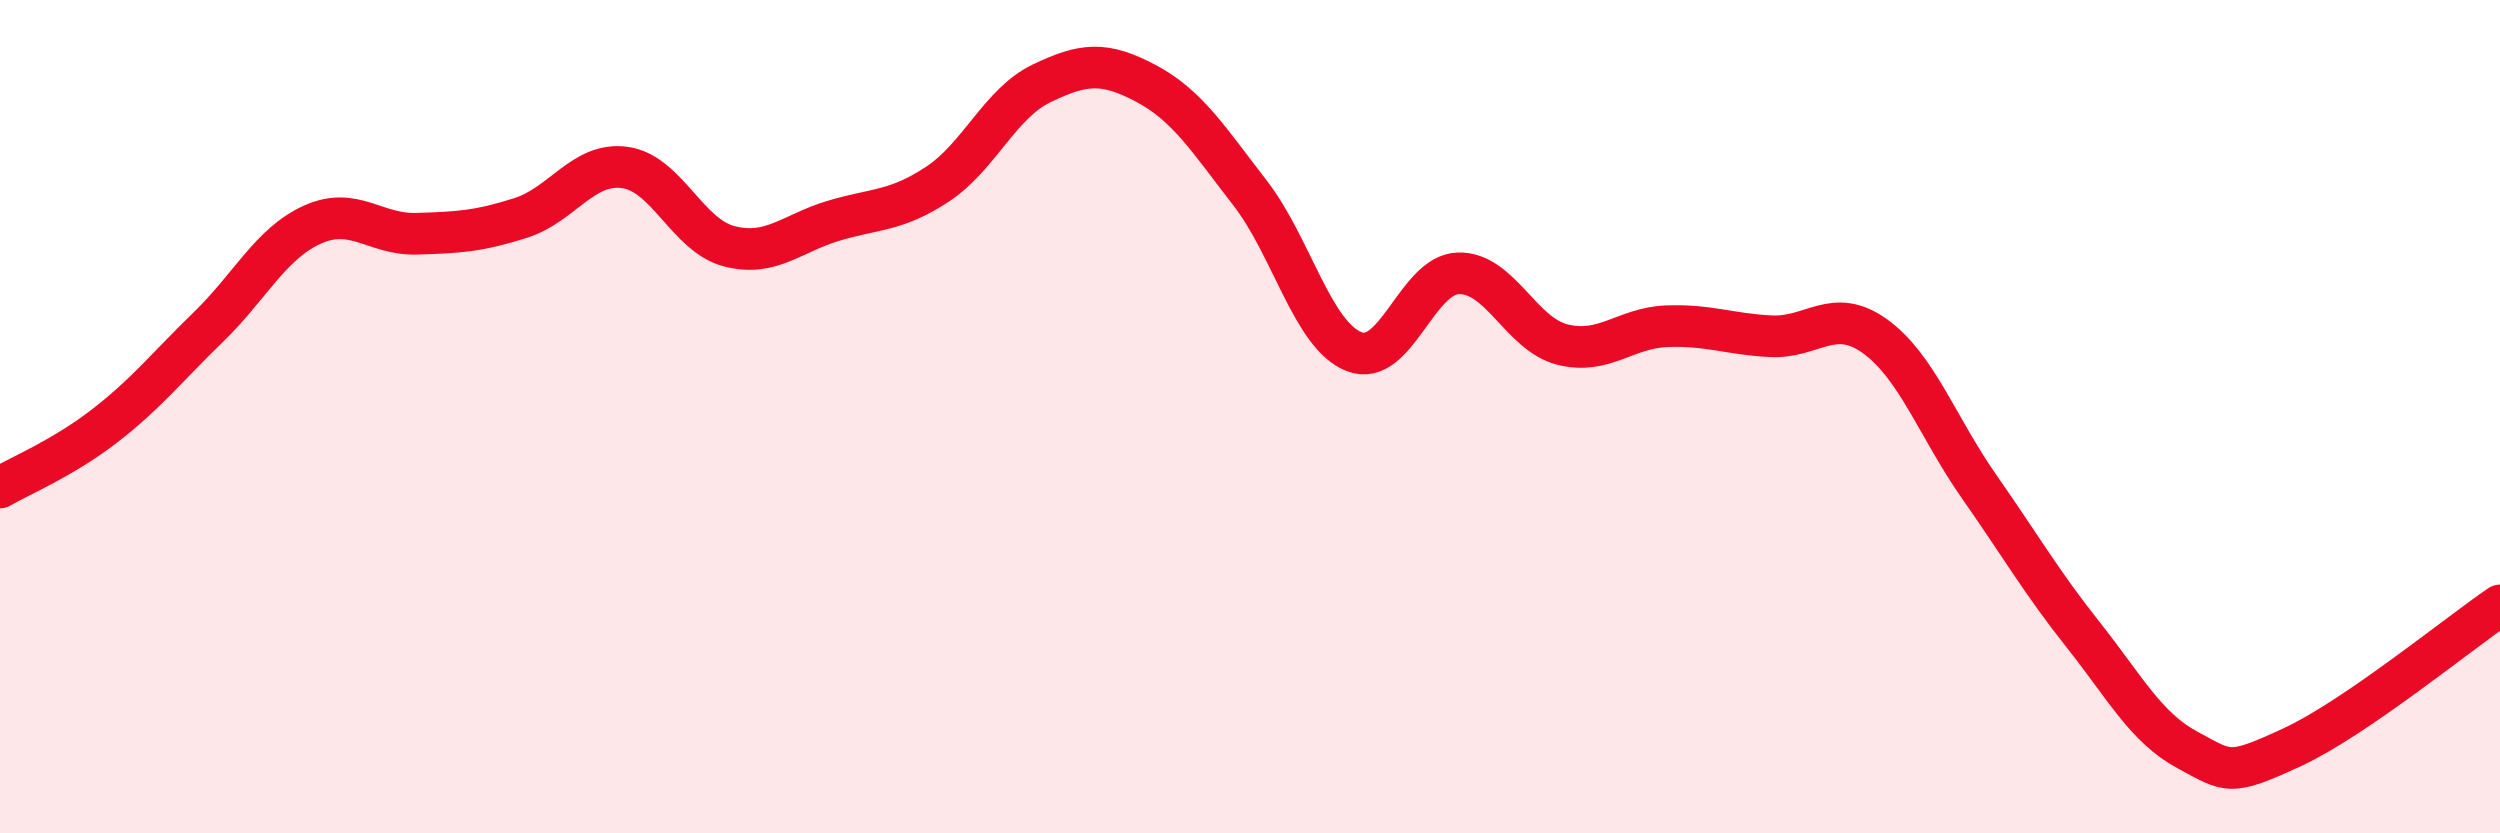 
    <svg width="60" height="20" viewBox="0 0 60 20" xmlns="http://www.w3.org/2000/svg">
      <path
        d="M 0,11.7 C 0.5,11.41 1.5,11 2.5,10.23 C 3.5,9.46 4,8.82 5,7.85 C 6,6.88 6.5,5.84 7.5,5.39 C 8.5,4.94 9,5.64 10,5.61 C 11,5.58 11.5,5.55 12.5,5.23 C 13.5,4.91 14,3.88 15,4.02 C 16,4.16 16.5,5.65 17.5,5.91 C 18.5,6.17 19,5.6 20,5.3 C 21,5 21.5,5.08 22.5,4.42 C 23.5,3.76 24,2.48 25,2 C 26,1.52 26.5,1.47 27.5,2 C 28.5,2.53 29,3.34 30,4.63 C 31,5.92 31.5,8.05 32.5,8.44 C 33.5,8.83 34,6.59 35,6.56 C 36,6.53 36.5,8.02 37.5,8.27 C 38.5,8.52 39,7.87 40,7.83 C 41,7.79 41.5,8.02 42.5,8.07 C 43.5,8.12 44,7.35 45,8.07 C 46,8.79 46.5,10.25 47.5,11.68 C 48.5,13.11 49,13.98 50,15.24 C 51,16.5 51.5,17.46 52.5,18 C 53.5,18.54 53.5,18.63 55,17.94 C 56.5,17.25 59,15.21 60,14.53L60 20L0 20Z"
        fill="#EB0A25"
        opacity="0.1"
        stroke-linecap="round"
        stroke-linejoin="round"
      />
      <path
        d="M 0,11.7 C 0.5,11.41 1.5,11 2.5,10.23 C 3.5,9.46 4,8.82 5,7.85 C 6,6.88 6.5,5.84 7.5,5.39 C 8.5,4.94 9,5.64 10,5.61 C 11,5.58 11.5,5.55 12.5,5.23 C 13.5,4.91 14,3.88 15,4.02 C 16,4.16 16.5,5.65 17.5,5.91 C 18.5,6.17 19,5.6 20,5.3 C 21,5 21.5,5.08 22.5,4.42 C 23.5,3.76 24,2.48 25,2 C 26,1.52 26.5,1.47 27.5,2 C 28.5,2.53 29,3.34 30,4.63 C 31,5.92 31.5,8.05 32.5,8.44 C 33.5,8.83 34,6.59 35,6.56 C 36,6.53 36.5,8.02 37.5,8.27 C 38.5,8.52 39,7.87 40,7.83 C 41,7.79 41.5,8.02 42.5,8.07 C 43.5,8.12 44,7.35 45,8.07 C 46,8.79 46.5,10.25 47.5,11.68 C 48.5,13.11 49,13.98 50,15.24 C 51,16.5 51.5,17.46 52.5,18 C 53.5,18.54 53.5,18.63 55,17.94 C 56.5,17.25 59,15.21 60,14.53"
        stroke="#EB0A25"
        stroke-width="1"
        fill="none"
        stroke-linecap="round"
        stroke-linejoin="round"
      />
    </svg>
  
